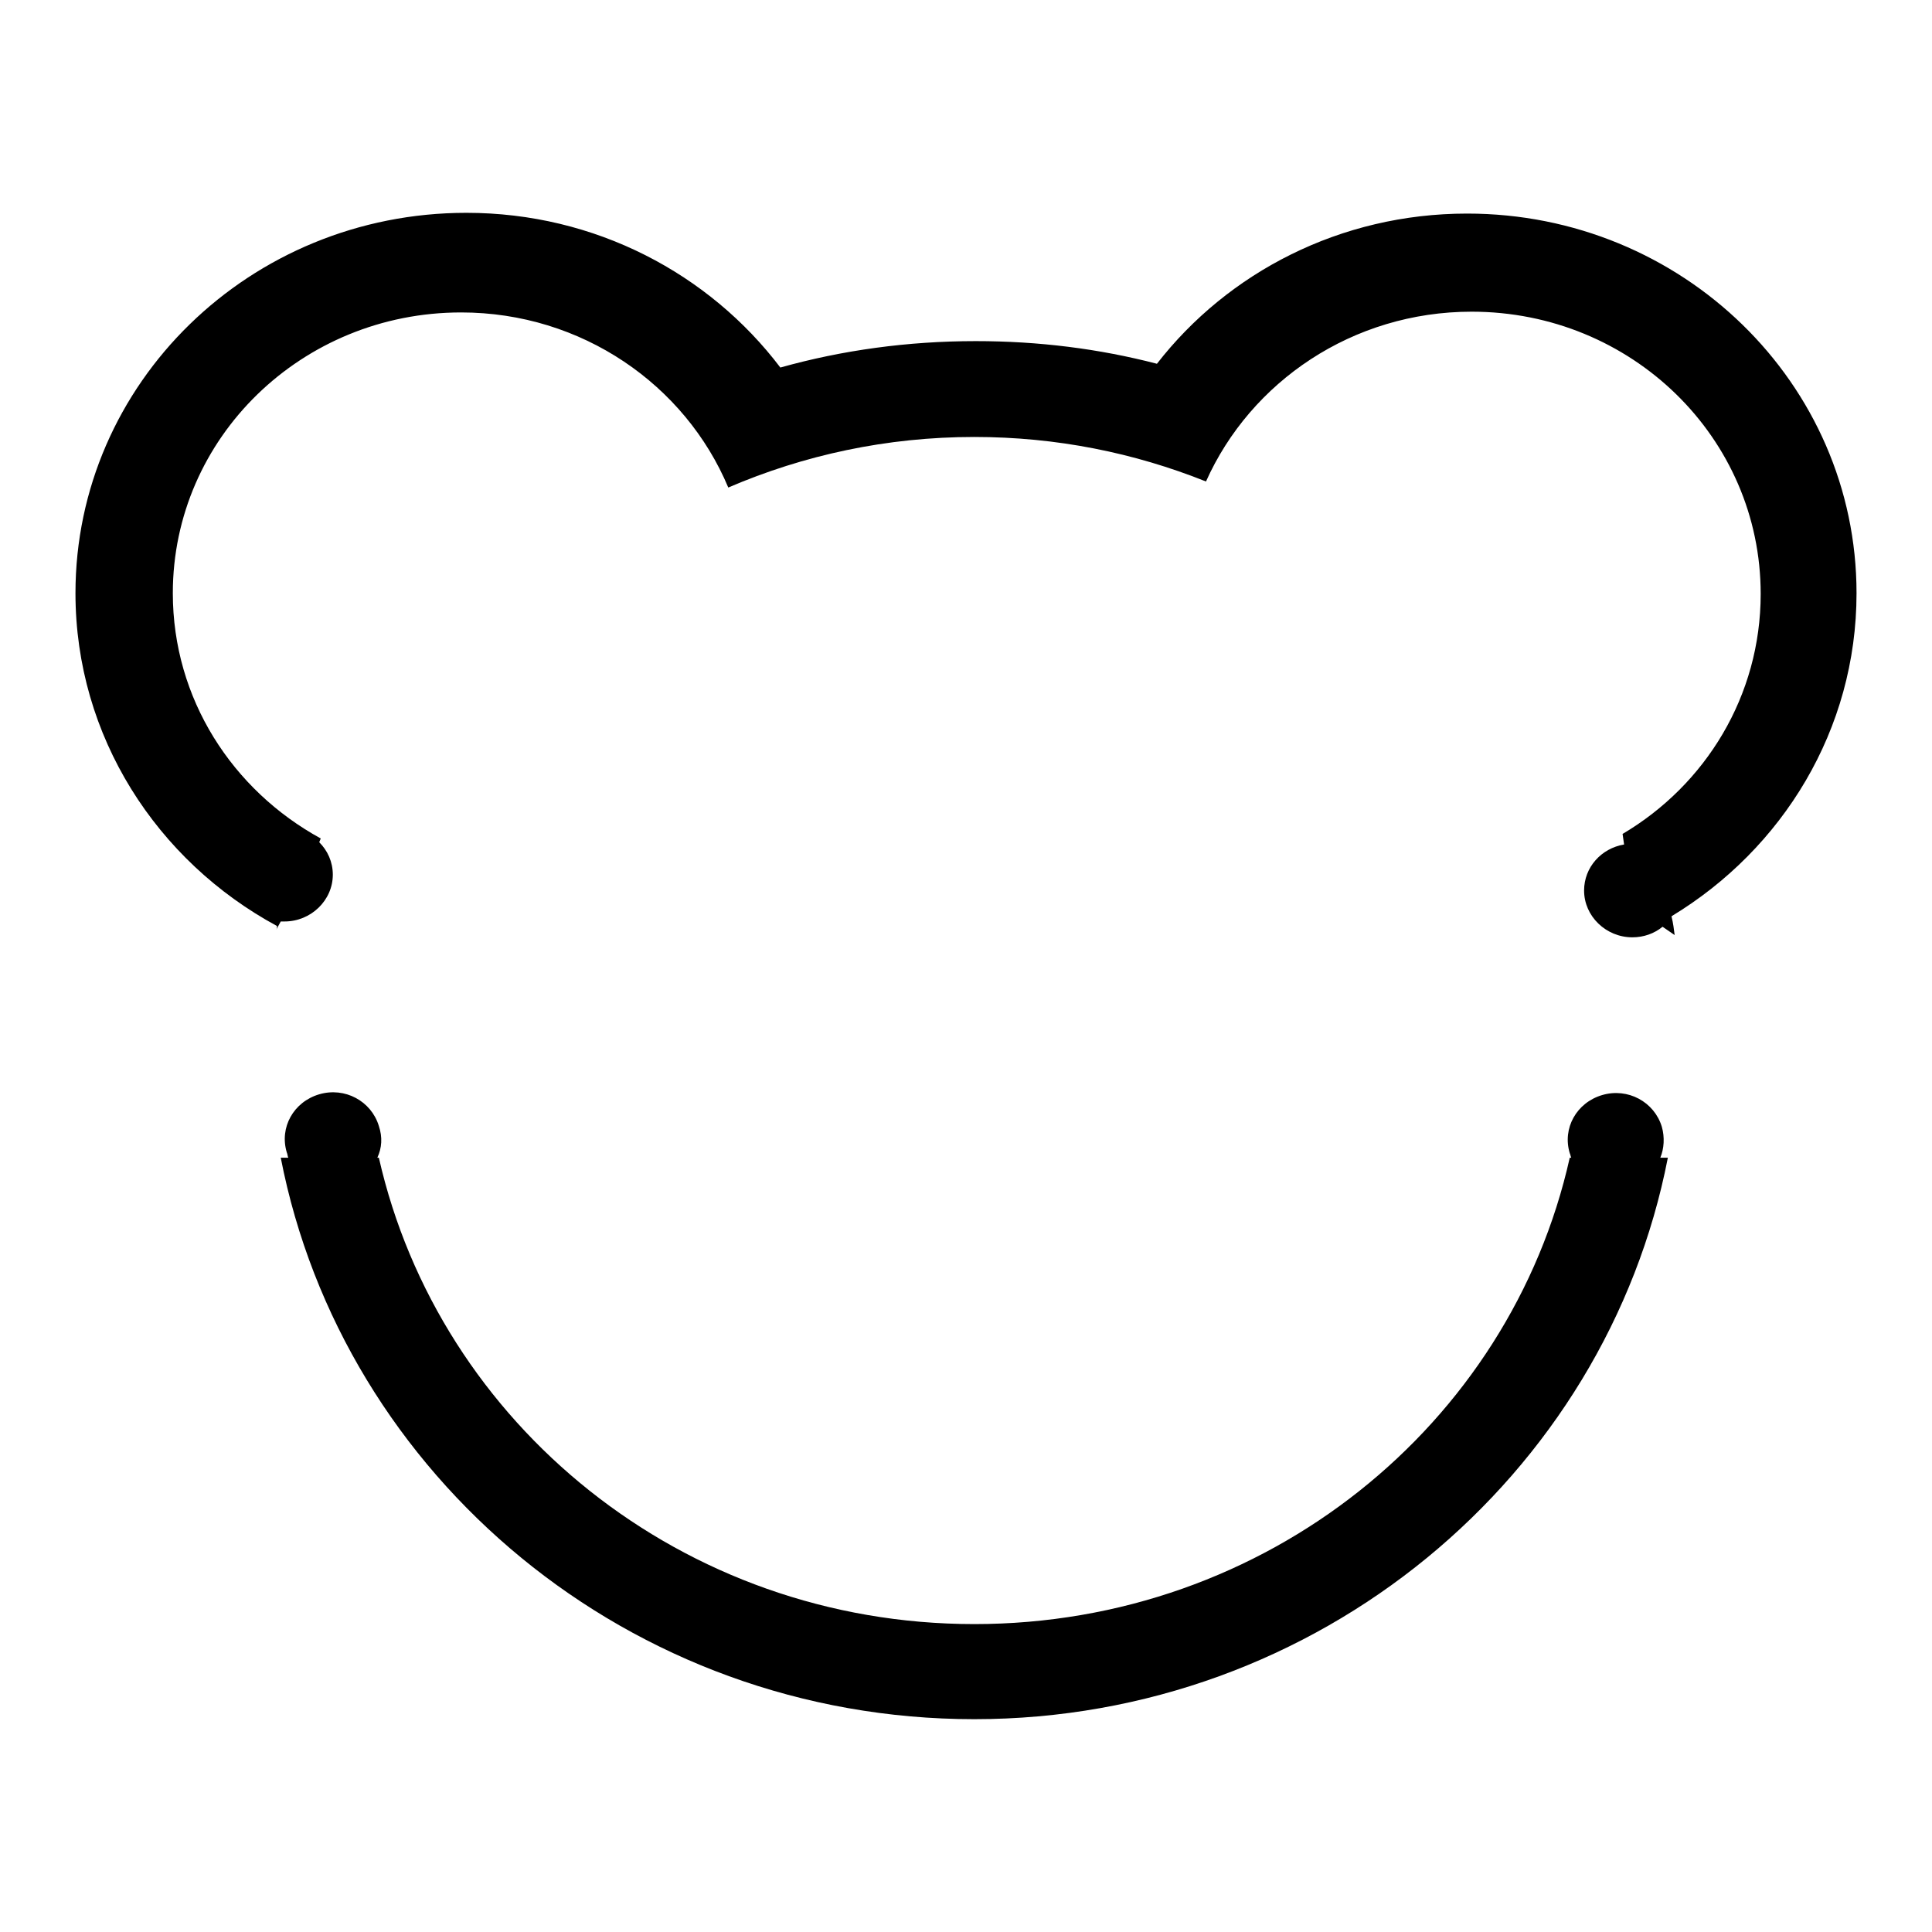 <?xml version="1.0" encoding="utf-8"?>
<!-- Svg Vector Icons : http://www.onlinewebfonts.com/icon -->
<!DOCTYPE svg PUBLIC "-//W3C//DTD SVG 1.1//EN" "http://www.w3.org/Graphics/SVG/1.1/DTD/svg11.dtd">
<svg version="1.1" xmlns="http://www.w3.org/2000/svg" xmlns:xlink="http://www.w3.org/1999/xlink" x="0px" y="0px" viewBox="0 0 256 256" enable-background="new 0 0 256 256" xml:space="preserve">
<g><g><path fill="#000000" d="M246,78.6c0-27.8-23.1-50.3-51.6-50.3c-16.8,0-31.7,7.8-41.1,19.9c-7.7-2-15.7-3-24-3c-9,0-17.7,1.2-25.9,3.5c-9.4-12.4-24.5-20.5-41.6-20.5C33.1,28.2,10,50.8,10,78.6c0,19,10.8,35.5,26.7,44.1c0,0.2,0,0.3-0.1,0.5l0.6-1.1c0.2,0,0.4,0,0.5,0c3.5,0,6.4-2.8,6.4-6.2c0-1.7-0.7-3.2-1.8-4.3l0.2-0.5c-11.7-6.4-19.6-18.5-19.6-32.5C22.9,58,40,41.4,61.1,41.4c16,0,29.7,9.6,35.4,23.2c10-4.3,21-6.7,32.6-6.7c10.9,0,21.2,2.1,30.7,5.9c5.9-13.2,19.4-22.5,35.2-22.5c21.2,0,38.3,16.7,38.3,37.4c0,13.5-7.3,25.3-18.3,31.8l0.2,1.4c-3,0.5-5.3,3-5.3,6.1c0,3.4,2.9,6.2,6.4,6.2c1.5,0,2.9-0.5,4-1.4l1.6,1.1c-0.1-0.8-0.2-1.6-0.4-2.4c0,0,0,0,0-0.1C236.2,112.5,246,96.7,246,78.6z M220.2,149.3c-1-3.3-4.5-5.2-7.9-4.2c-3.4,1-5.3,4.4-4.3,7.7c0.1,0.2,0.1,0.4,0.2,0.6h-0.2c-7.9,35.4-40.2,61.8-78.9,61.8c-38.7,0-70.9-26.5-78.9-61.8H50c0.6-1.3,0.7-2.7,0.2-4.2c-1-3.3-4.5-5.2-7.9-4.2c-3.4,1-5.3,4.4-4.3,7.7c0.1,0.2,0.1,0.5,0.2,0.7h-1c8.2,42.2,46.2,74.4,91.9,74.4c45.6,0,83.7-32.2,91.9-74.4H220C220.5,152.2,220.6,150.7,220.2,149.3z"/></g></g>
</svg>